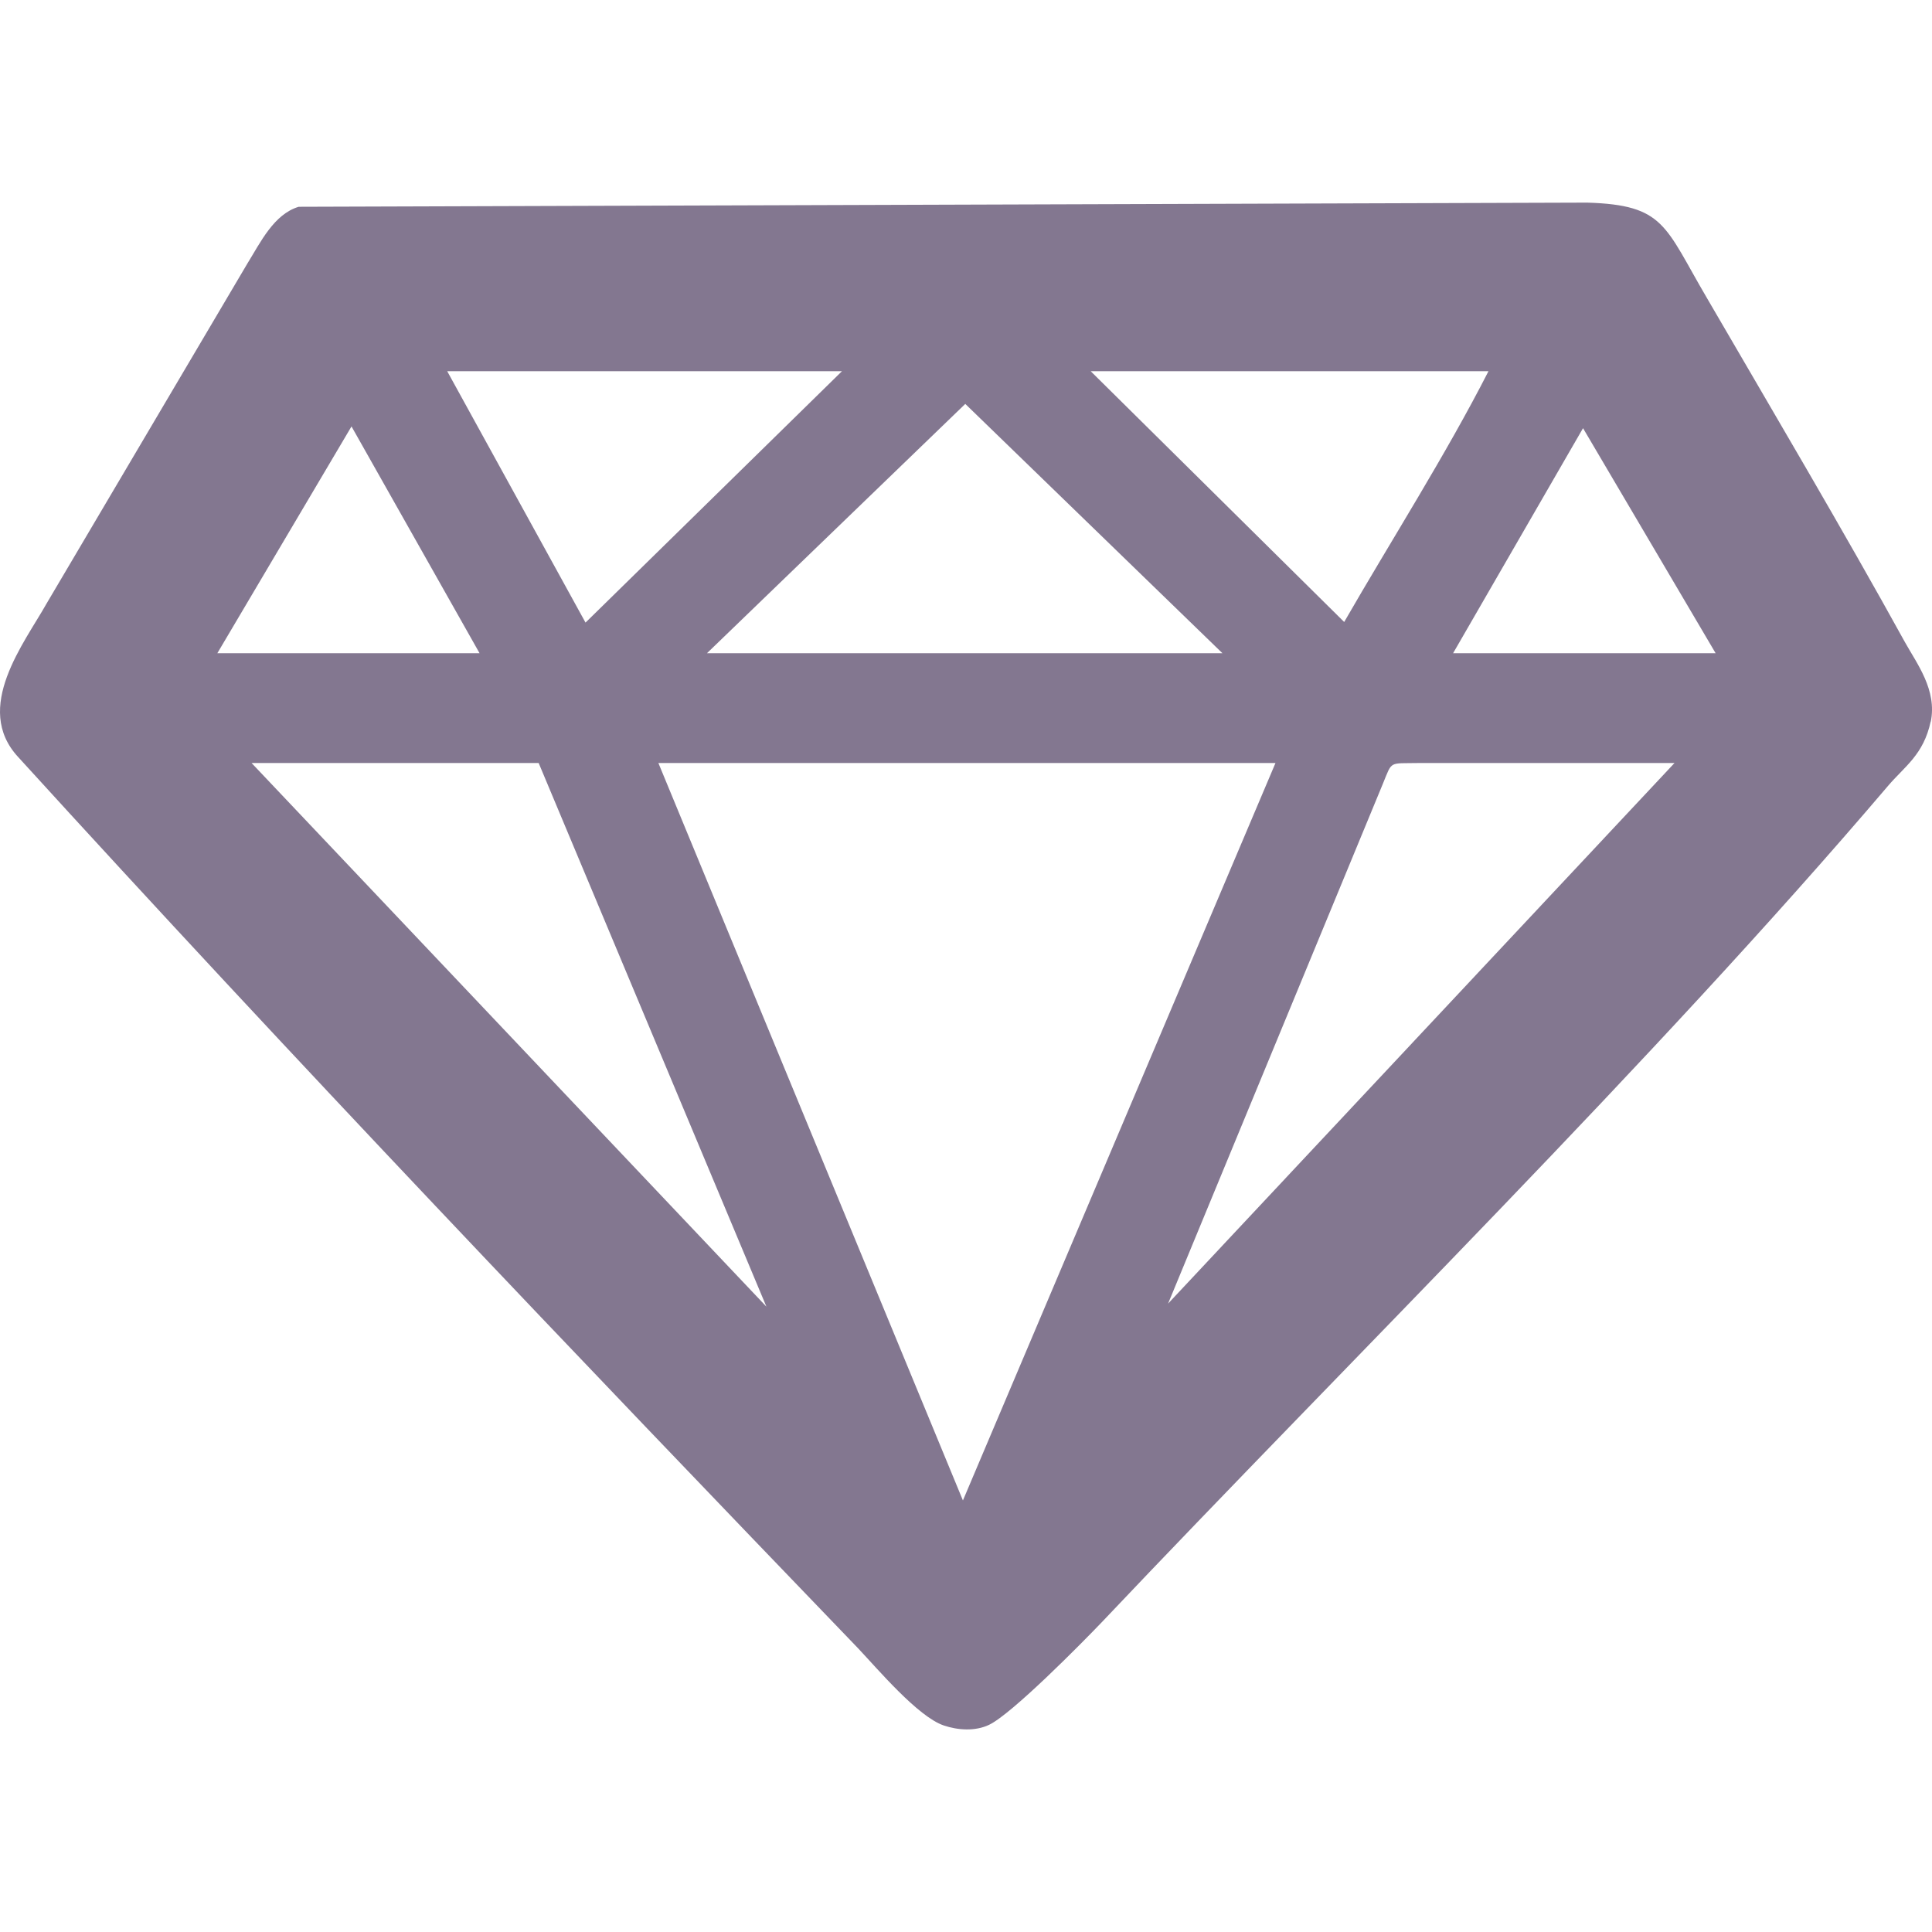 <svg width="32" height="32" viewBox="0 0 32 32" fill="none" xmlns="http://www.w3.org/2000/svg">
<path fill-rule="evenodd" clip-rule="evenodd" d="M15.949 24.852L10.905 12.638H21.126L15.949 24.852ZM19.347 21.592L22.905 12.981C23.064 12.593 23 12.648 23.497 12.638H27.735L19.347 21.592ZM4.167 12.638H8.922L12.694 21.642L4.167 12.638ZM11.71 10.819L15.988 6.69L20.247 10.819H11.71ZM24.068 10.819L26.22 7.092L28.416 10.819H24.068ZM3.6 10.819L5.822 7.063L7.943 10.819H3.6ZM22.264 10.302L18.065 6.148H24.654C23.949 7.53 23.039 8.956 22.264 10.302ZM7.407 6.148H13.946L9.698 10.312L7.407 6.148ZM31.979 11.957C32.088 11.43 31.75 10.993 31.551 10.635C30.538 8.797 29.33 6.755 28.272 4.936C27.571 3.743 27.576 3.395 26.289 3.356L4.947 3.425C4.535 3.549 4.316 4.012 4.092 4.374L0.773 9.994C0.405 10.65 -0.454 11.724 0.301 12.539C4.853 17.537 9.524 22.427 14.209 27.297C14.537 27.644 15.203 28.434 15.631 28.579C15.864 28.658 16.152 28.678 16.381 28.569C16.759 28.39 17.921 27.212 18.249 26.869C22.403 22.482 27.363 17.607 31.268 13.021C31.546 12.693 31.86 12.504 31.979 11.947V11.957Z" fill="#837790"/>
</svg>
